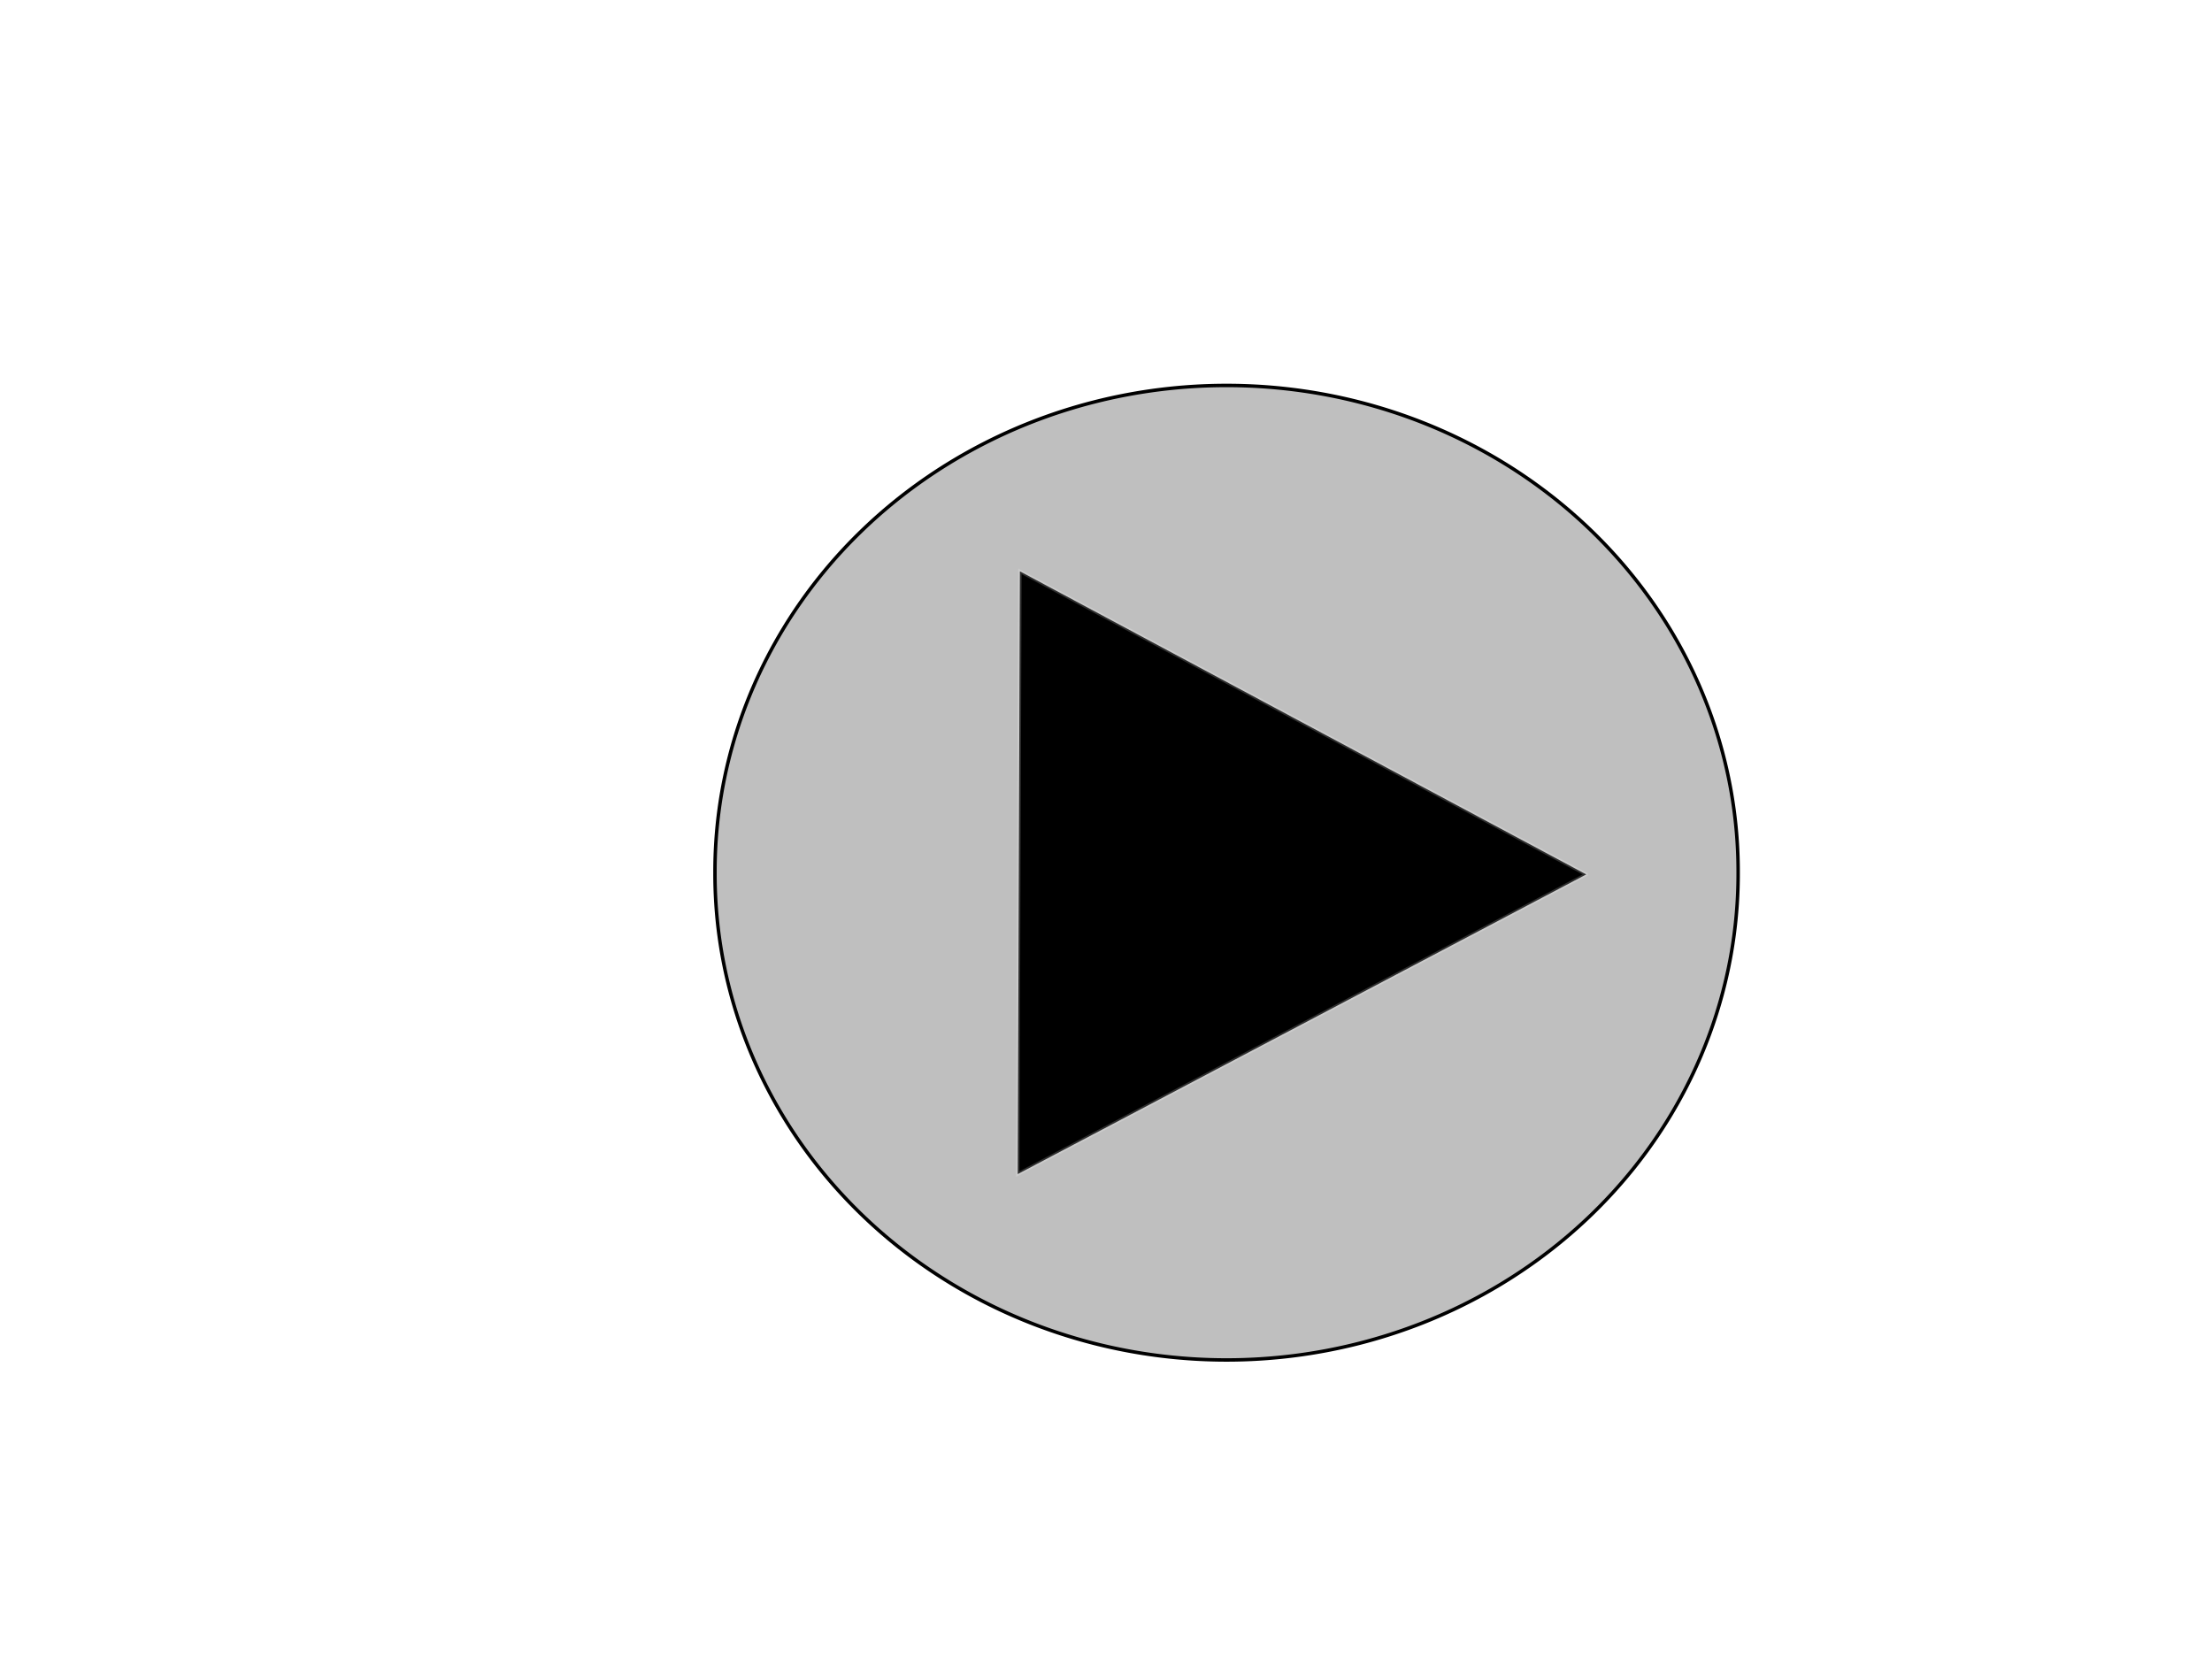 <?xml version="1.0"?><svg width="640" height="480" xmlns="http://www.w3.org/2000/svg">
 <title>pause</title>
 <defs>
  <filter id="filter3316">
   <feGaussianBlur id="feGaussianBlur3318" stdDeviation="0.587"/>
  </filter>
 </defs>
 <g>
  <title>Layer 1</title>
  <path d="m502.895,252.5a148.015,140.614 0 1 1 -296.029,0a148.015,140.614 0 1 1 296.029,0z" filter="url(#filter3316)" stroke-dashoffset="0" stroke-miterlimit="4" stroke="#000000" fill-rule="evenodd" fill="#bfbfbf" id="svg_11"/>
  <path d="m458.937,253.002l-82.238,43.346l-82.238,43.347l0.313,-87.195l0.316,-87.195l81.922,43.848l81.925,43.848z" stroke-opacity="0.183" stroke-dashoffset="0" stroke-miterlimit="4" stroke="#ffffff" fill-rule="evenodd" fill="#000000" id="svg_12"/>
 </g>
</svg>